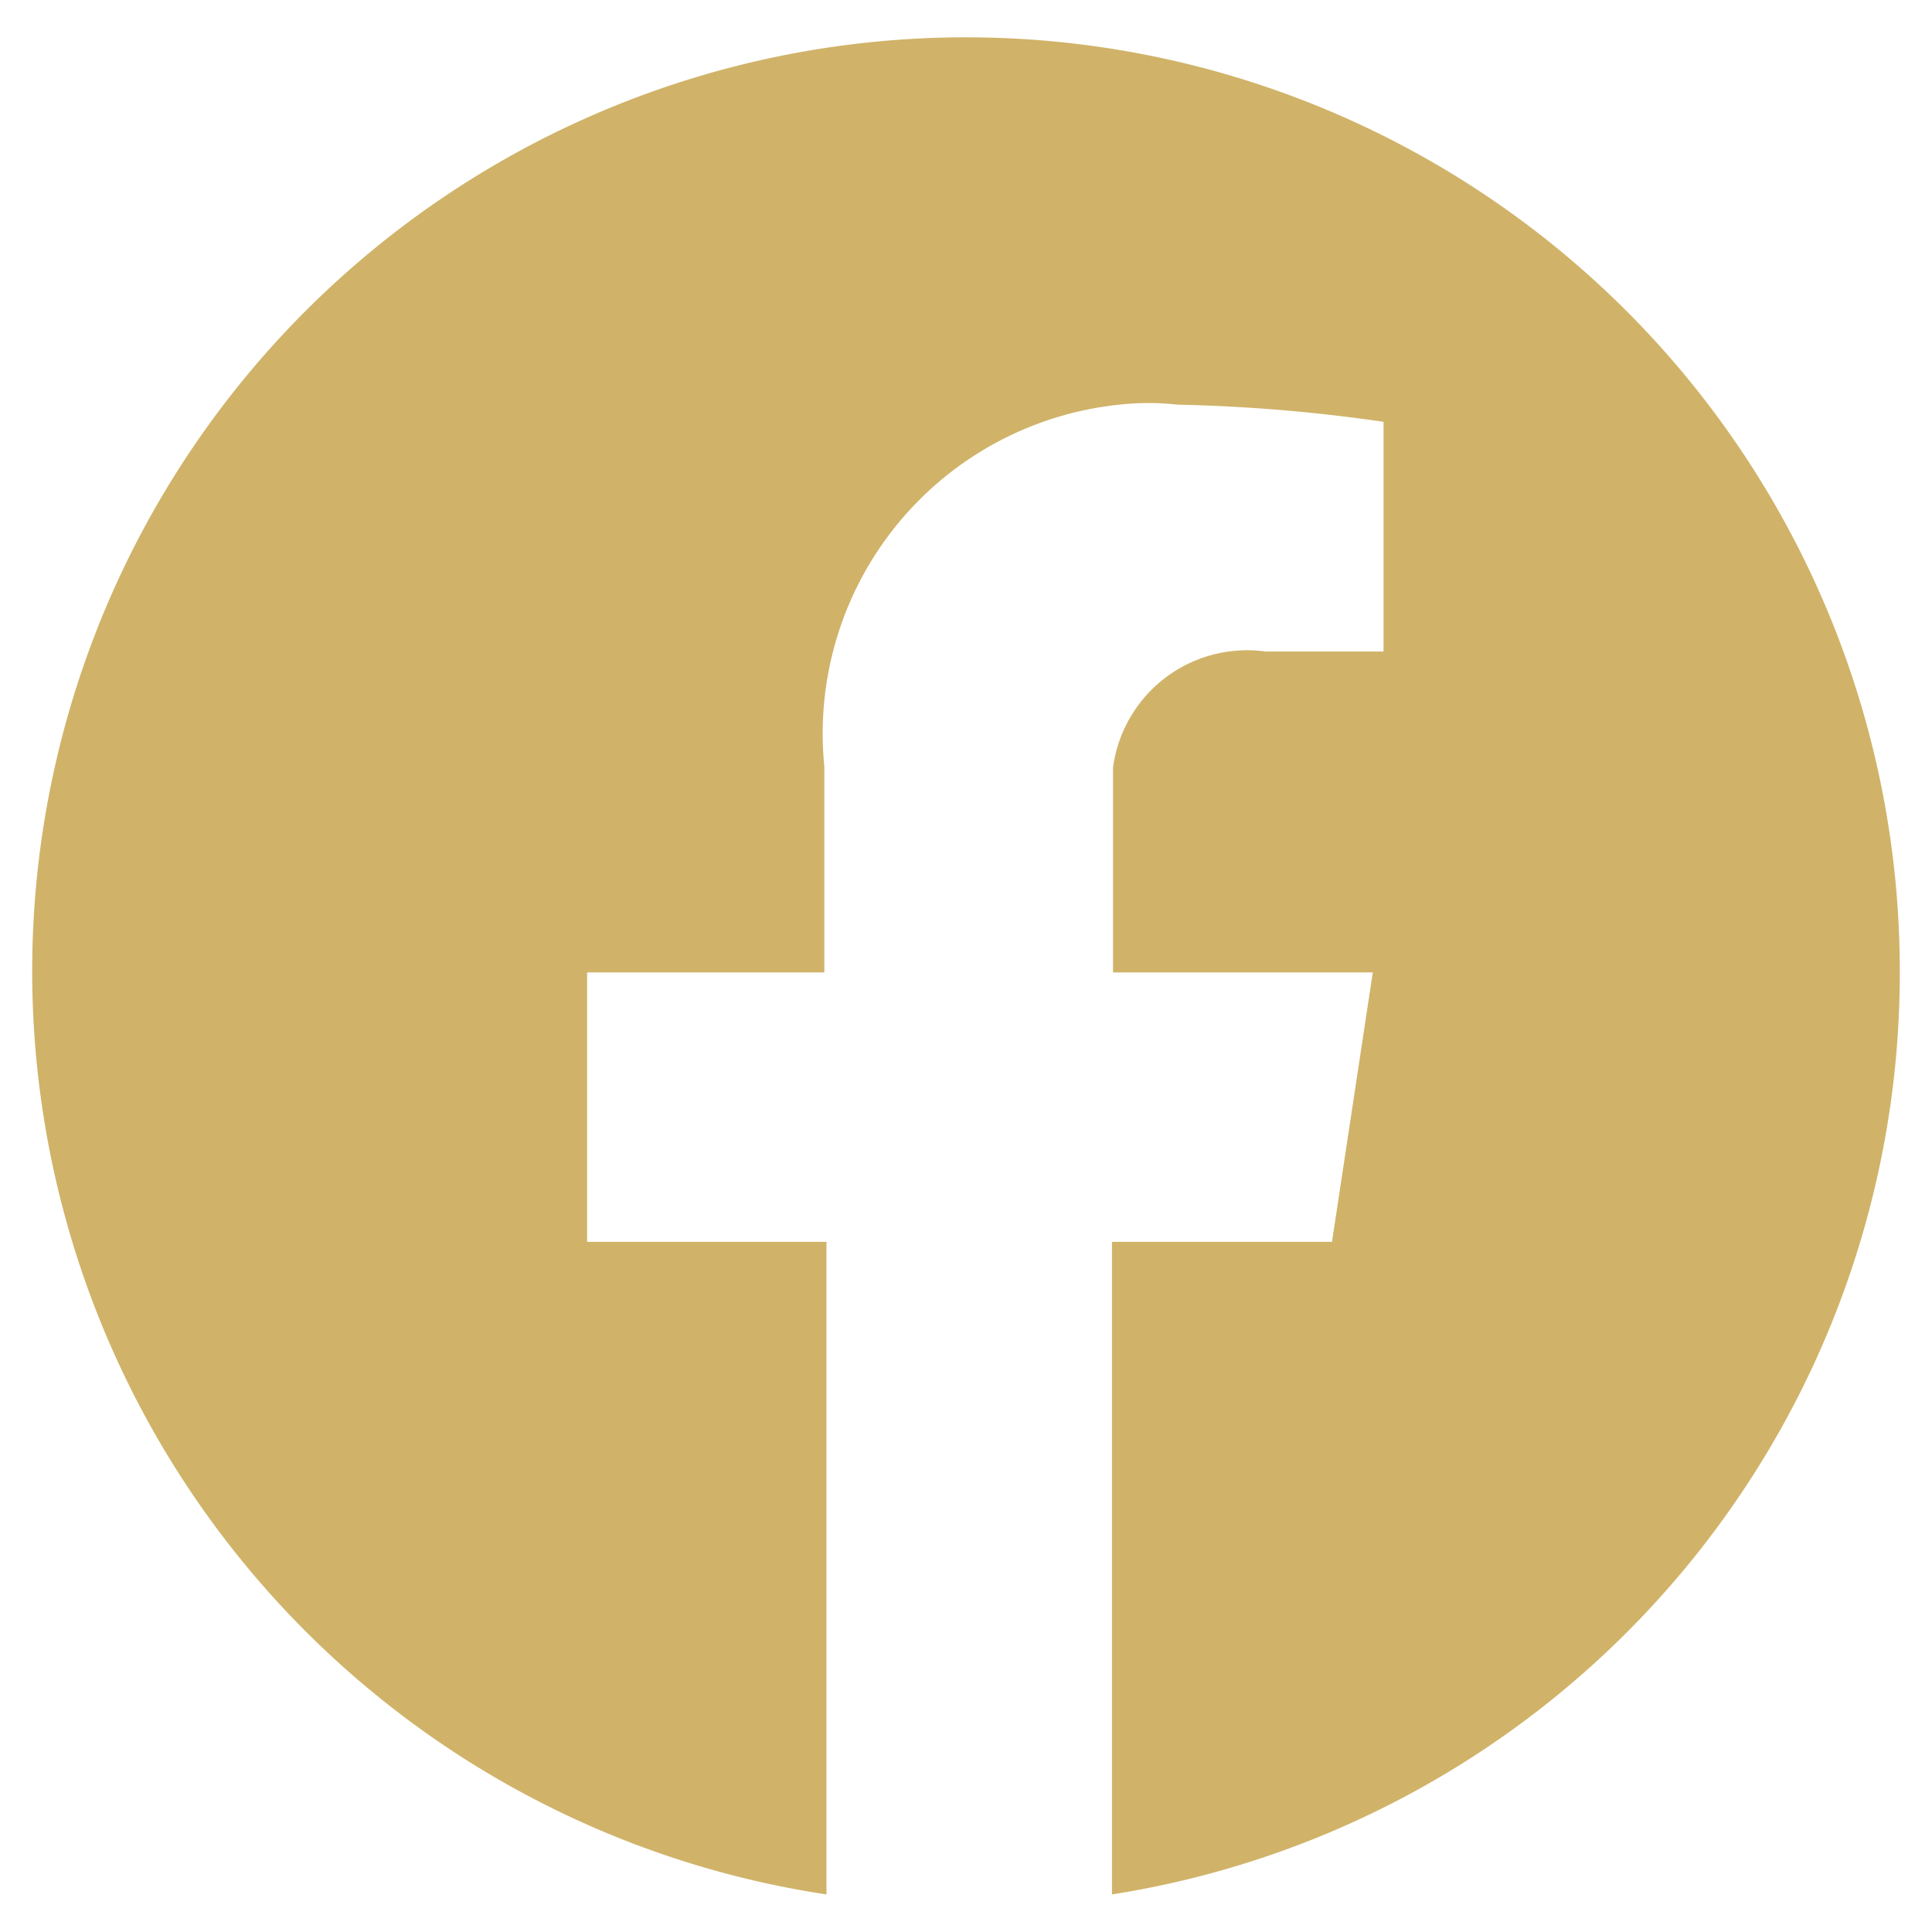 <svg id="Layer_1" data-name="Layer 1" xmlns="http://www.w3.org/2000/svg" viewBox="0 0 18 18"><defs><style>.cls-1{fill:#d0b369;}</style></defs><path id="Path_26" data-name="Path 26" class="cls-1" d="M17.7,9.06a8.7,8.7,0,1,0-10,8.59V11.57H5.47V9.06H7.68V7.14a3.08,3.08,0,0,1,2.75-3.37h0a2.44,2.44,0,0,1,.54,0,15.54,15.54,0,0,1,1.92.16V6.07h-1.1a1.26,1.26,0,0,0-1.42,1.08h0V9.06h2.42l-.38,2.51H10.36v6.08A8.69,8.69,0,0,0,17.7,9.06Z"/></svg>